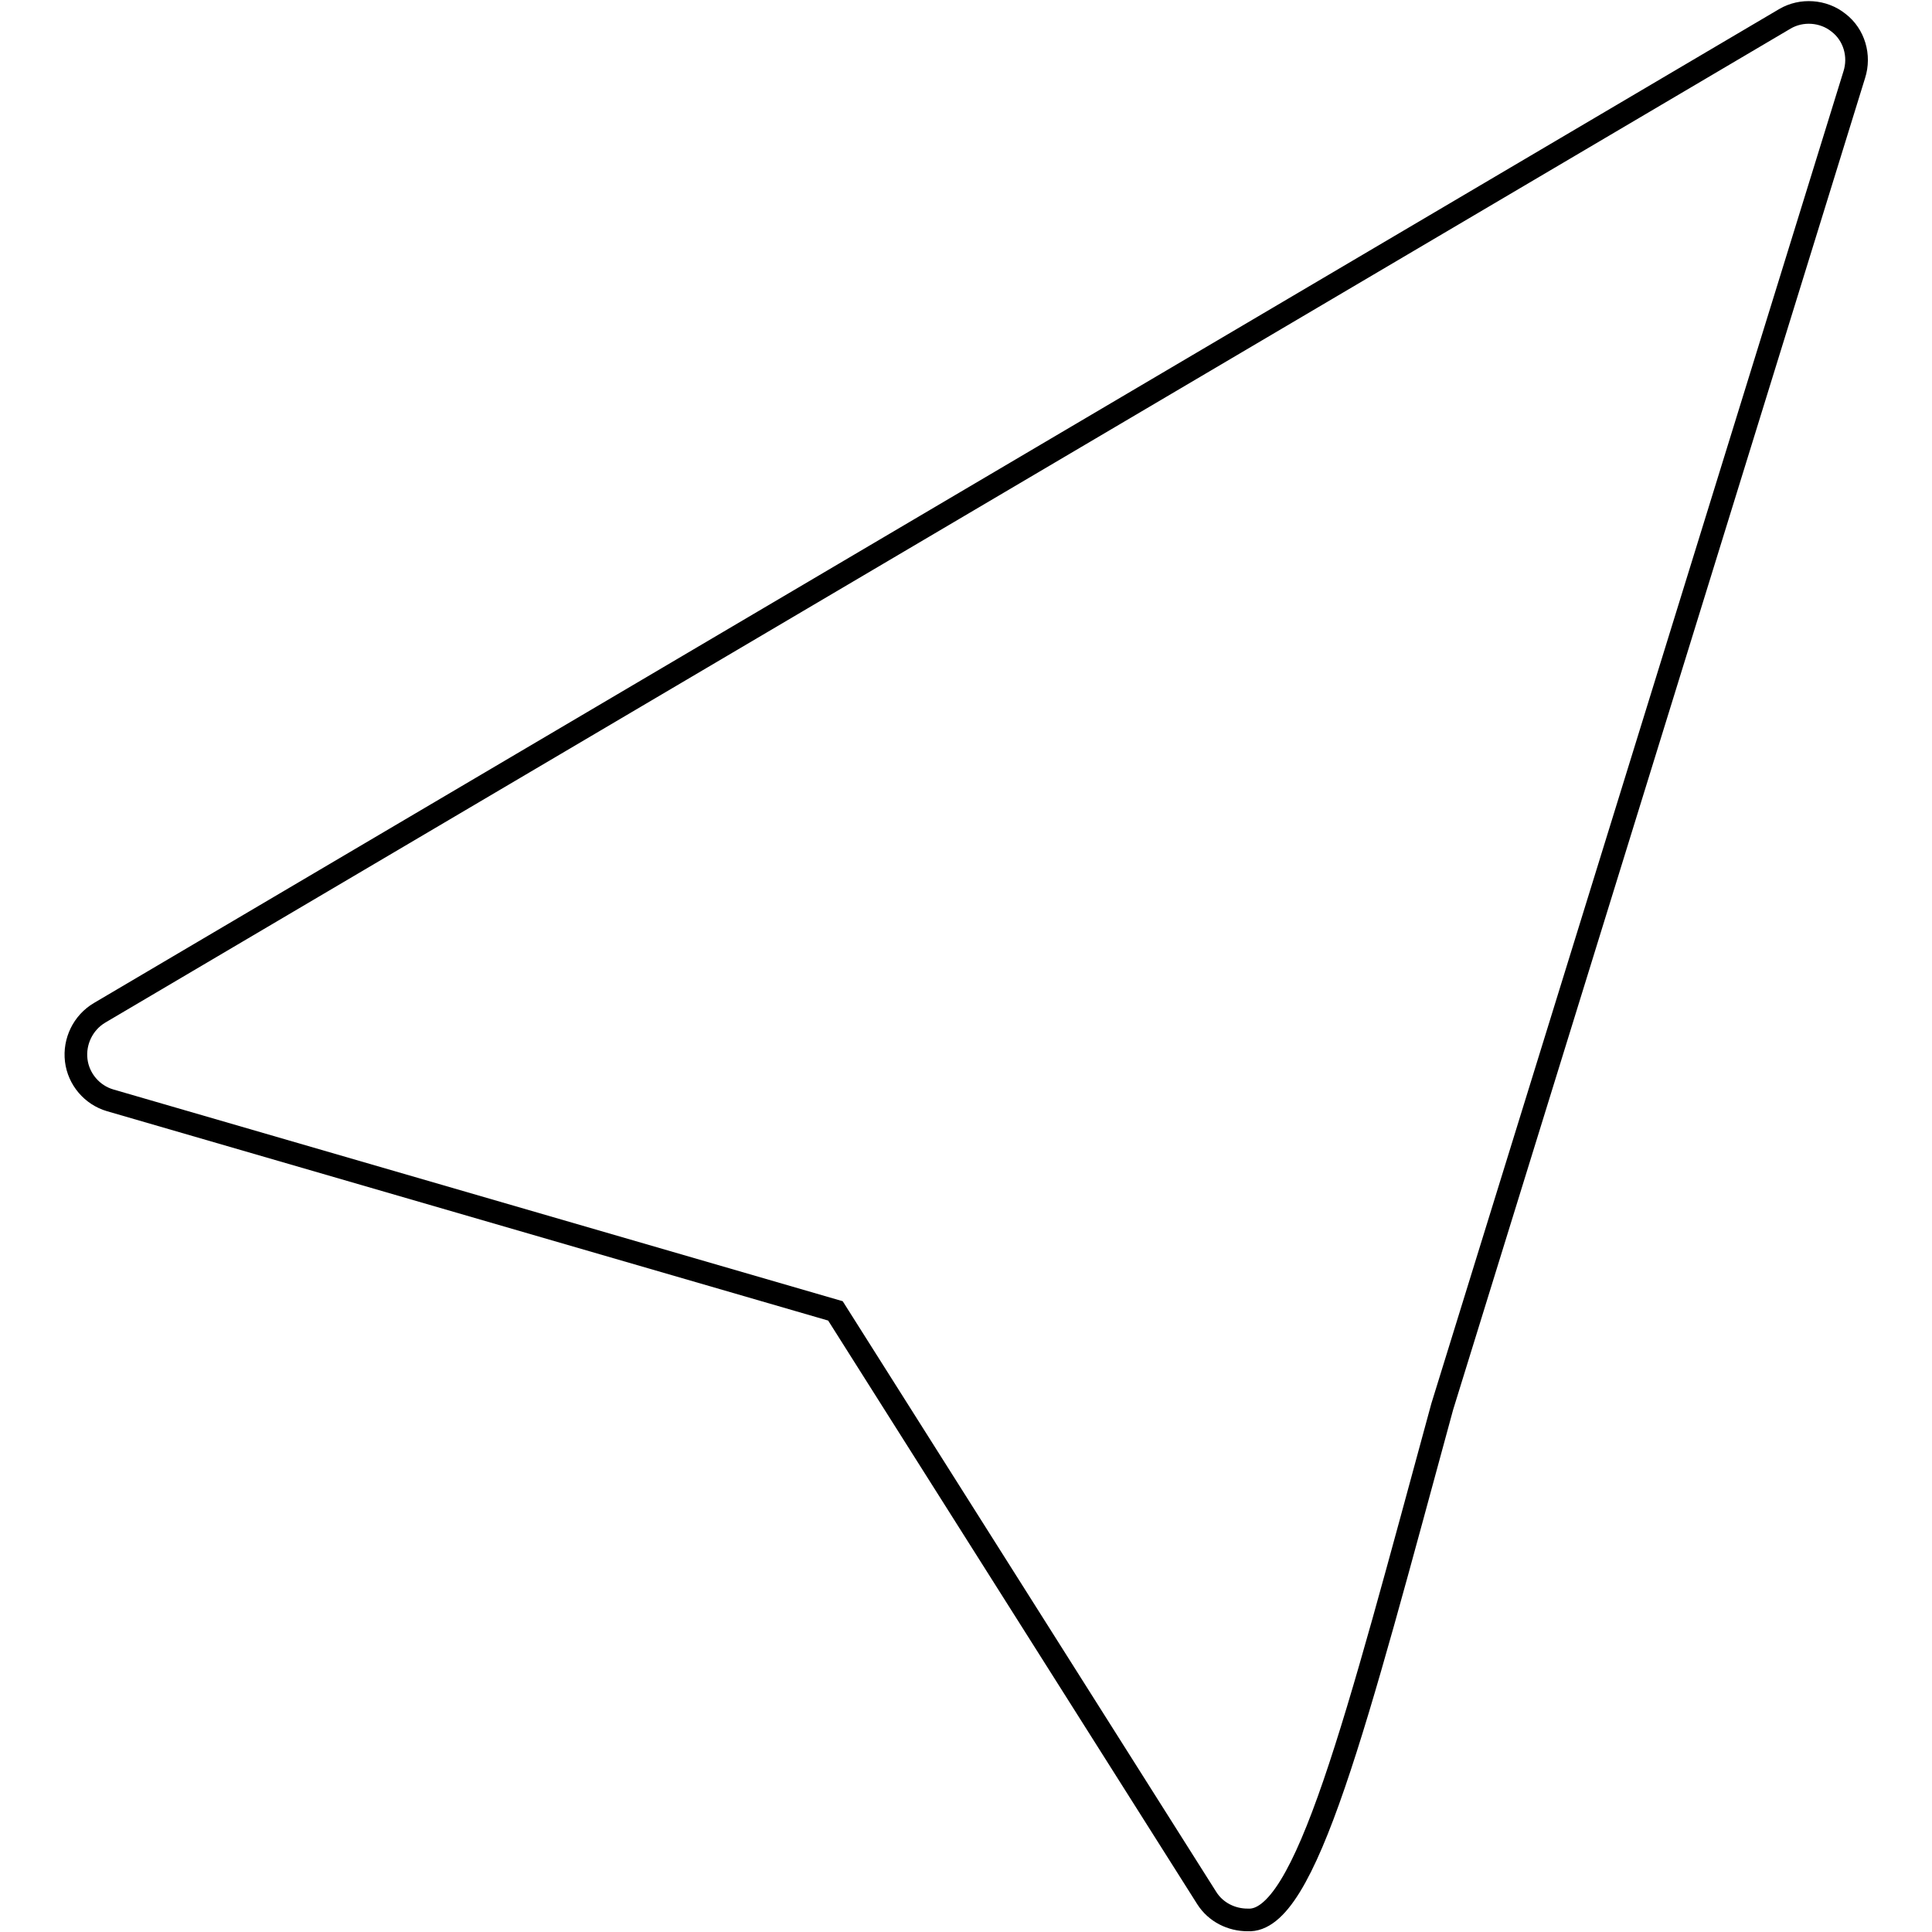 <?xml version="1.0" encoding="utf-8"?>
<!-- Svg Vector Icons : http://www.onlinewebfonts.com/icon -->
<!DOCTYPE svg PUBLIC "-//W3C//DTD SVG 1.1//EN" "http://www.w3.org/Graphics/SVG/1.1/DTD/svg11.dtd">
<svg version="1.1" xmlns="http://www.w3.org/2000/svg" xmlns:xlink="http://www.w3.org/1999/xlink" x="0px" y="0px" viewBox="0 0 256 256" enable-background="new 0 0 256 256" xml:space="preserve">
<g><g><path stroke-width="3" fill-opacity="0" stroke="#000000"  d="M165.3,254.4c-2.1,0-4.2-1-5.4-2.9l-49.2-77.8l-96.1-27.9c-2.4-0.7-4.2-2.8-4.5-5.3c-0.3-2.5,0.9-5,3.1-6.3L236.5,2.5c2.2-1.3,5.1-1.1,7.1,0.5c2.1,1.6,2.9,4.4,2.1,6.9l-54.6,176.5C179.6,228.6,173,254.9,165.3,254.4z"/></g></g>
</svg>